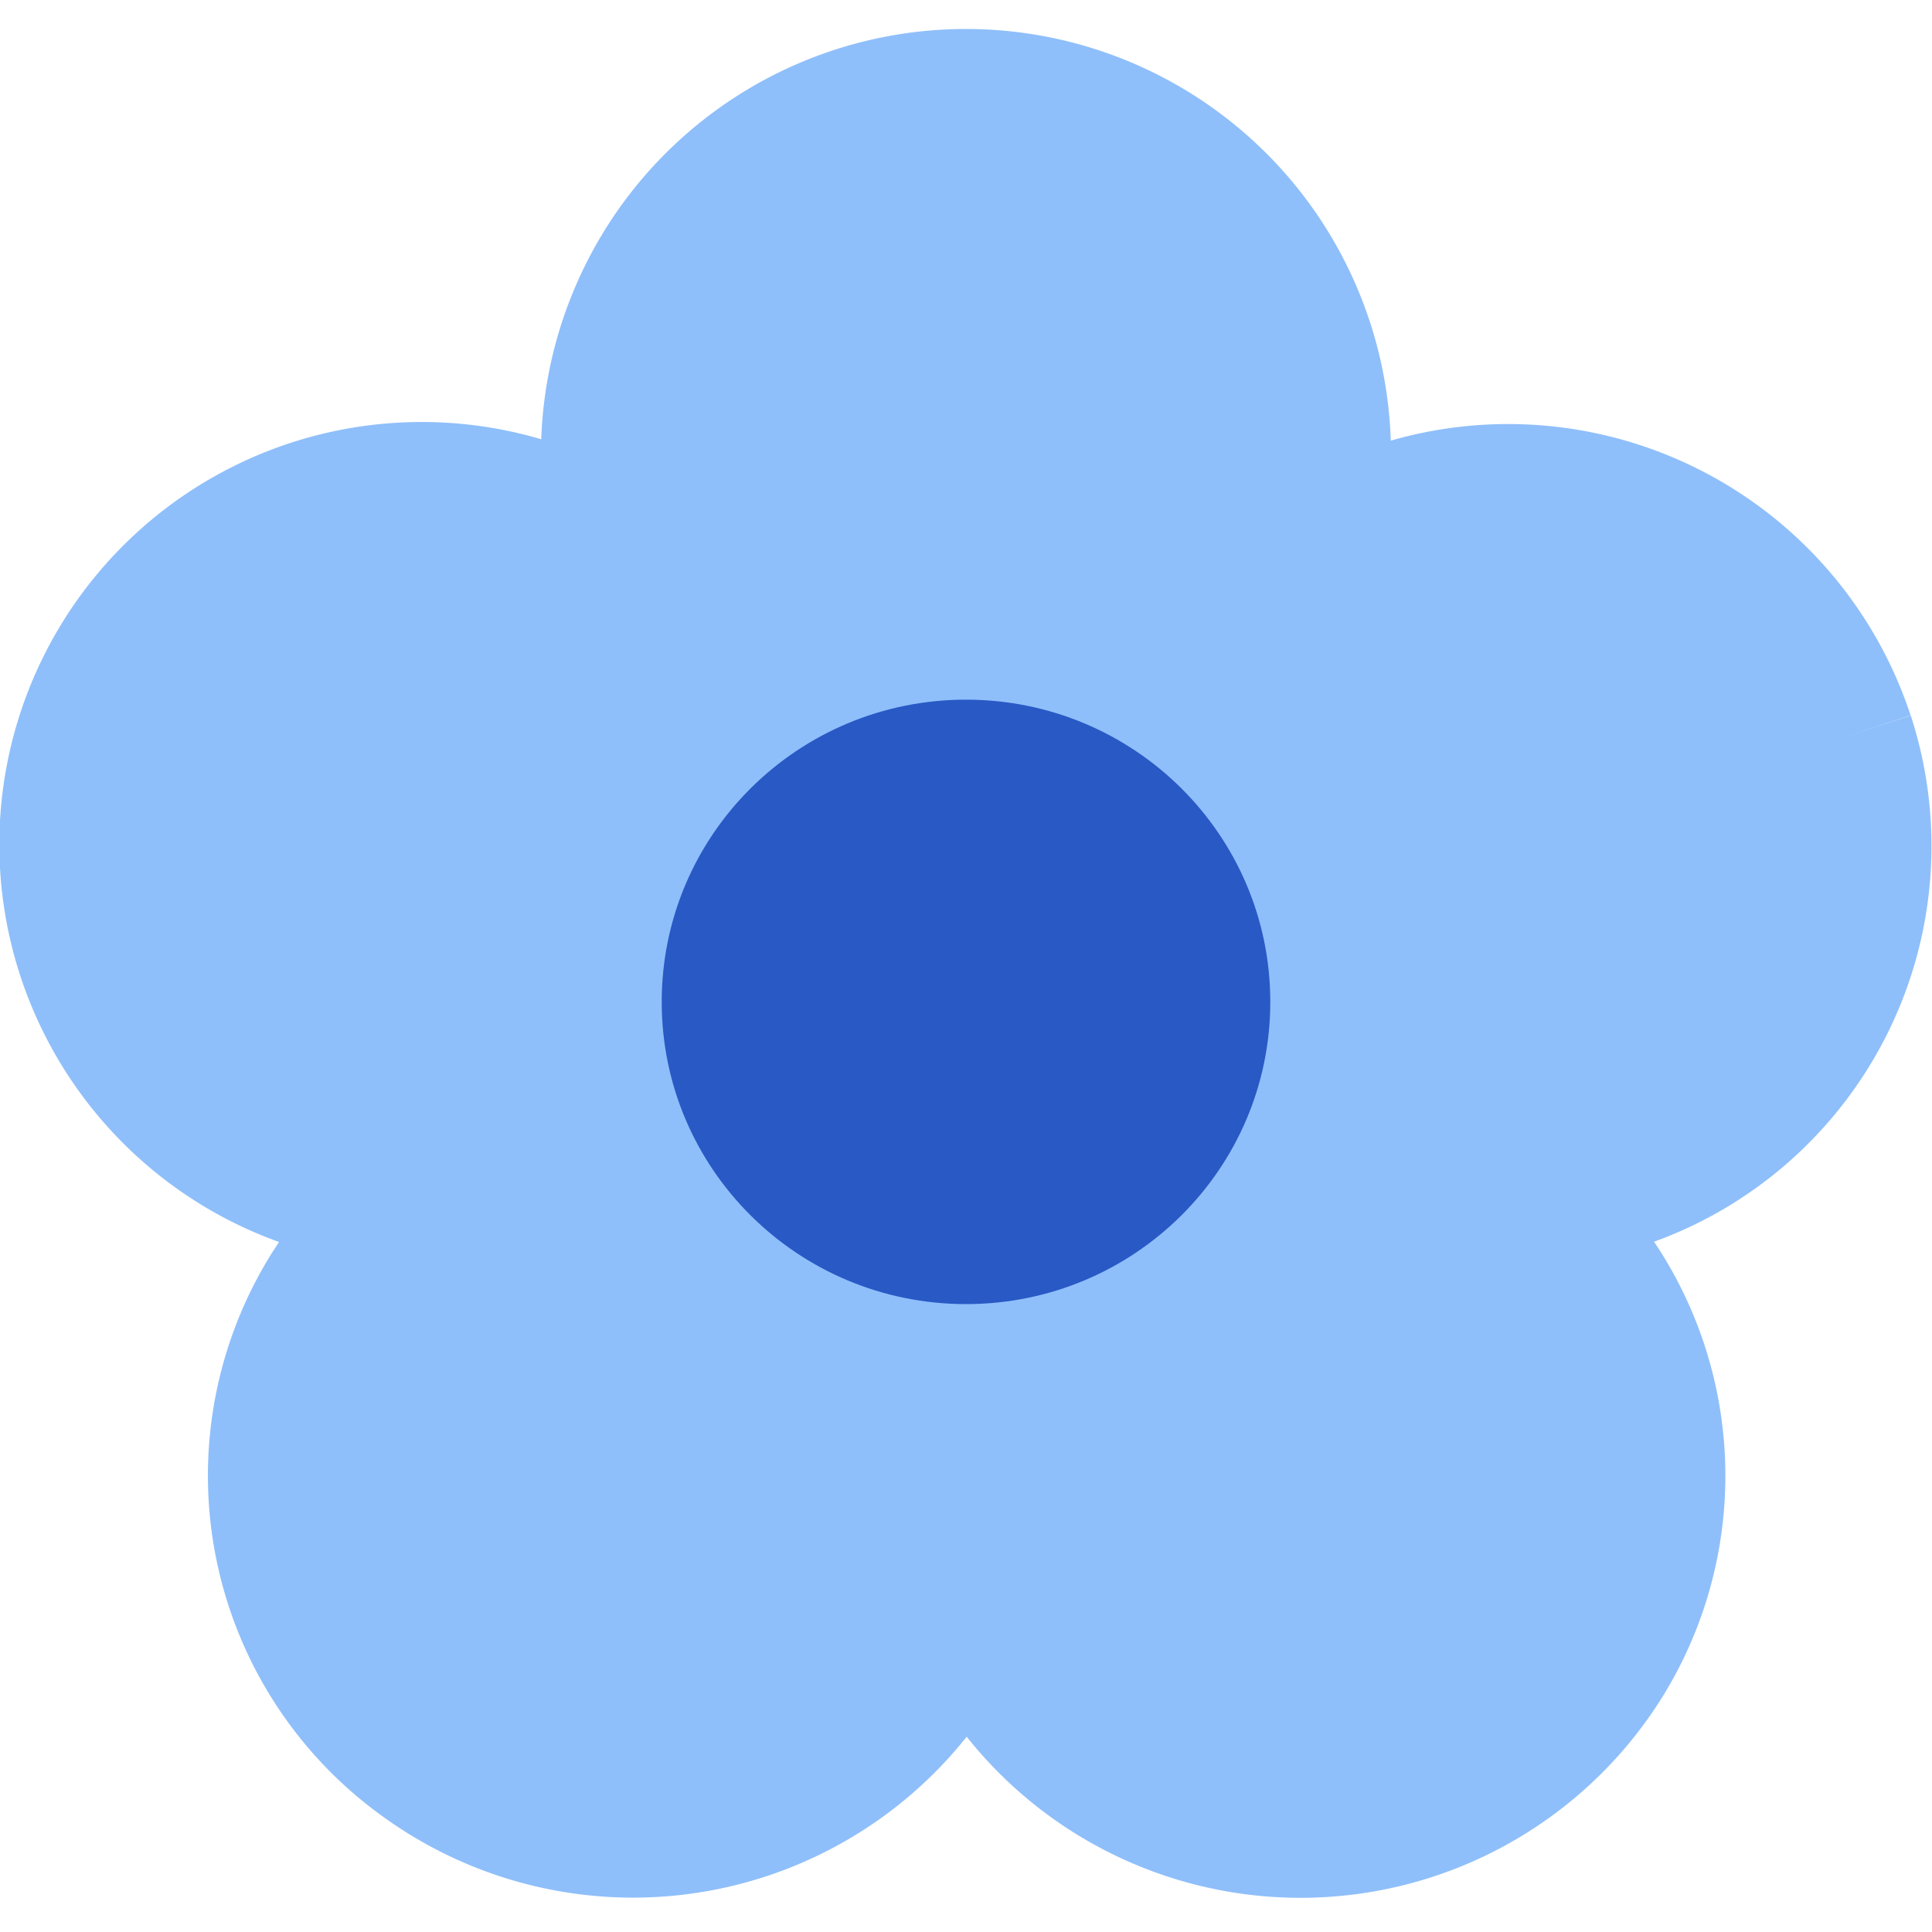 <svg xmlns="http://www.w3.org/2000/svg" fill="none" viewBox="0 0 14 14" id="Flower--Streamline-Core"><desc>Flower Streamline Icon: https://streamlinehq.com</desc><g id="flower--nature-plant-tree-flower-petals-bloom"><path id="Union" fill="#8fbffa" fill-rule="evenodd" d="M7 0.21a3.08 3.08 0 0 0 -3.078 2.973A3.061 3.061 0 0 0 2.022 9a3.04 3.04 0 0 0 0.756 4.166 3.09 3.09 0 0 0 4.227 -0.581 3.09 3.09 0 0 0 5.043 -0.291 3.042 3.042 0 0 0 -0.062 -3.296 3.05 3.05 0 0 0 1.86 -3.813l-0.476 0.155 0.475 -0.156a3.07 3.07 0 0 0 -3.767 -1.991A3.08 3.08 0 0 0 7 0.21Z" clip-rule="evenodd" stroke-width="1"></path><path id="Vector" fill="#2859c5" d="M7 9.45c1.218 0 2.205 -0.98 2.205 -2.19S8.218 5.07 7 5.07s-2.205 0.98 -2.205 2.19S5.782 9.45 7 9.45Z" stroke-width="1"></path></g></svg>